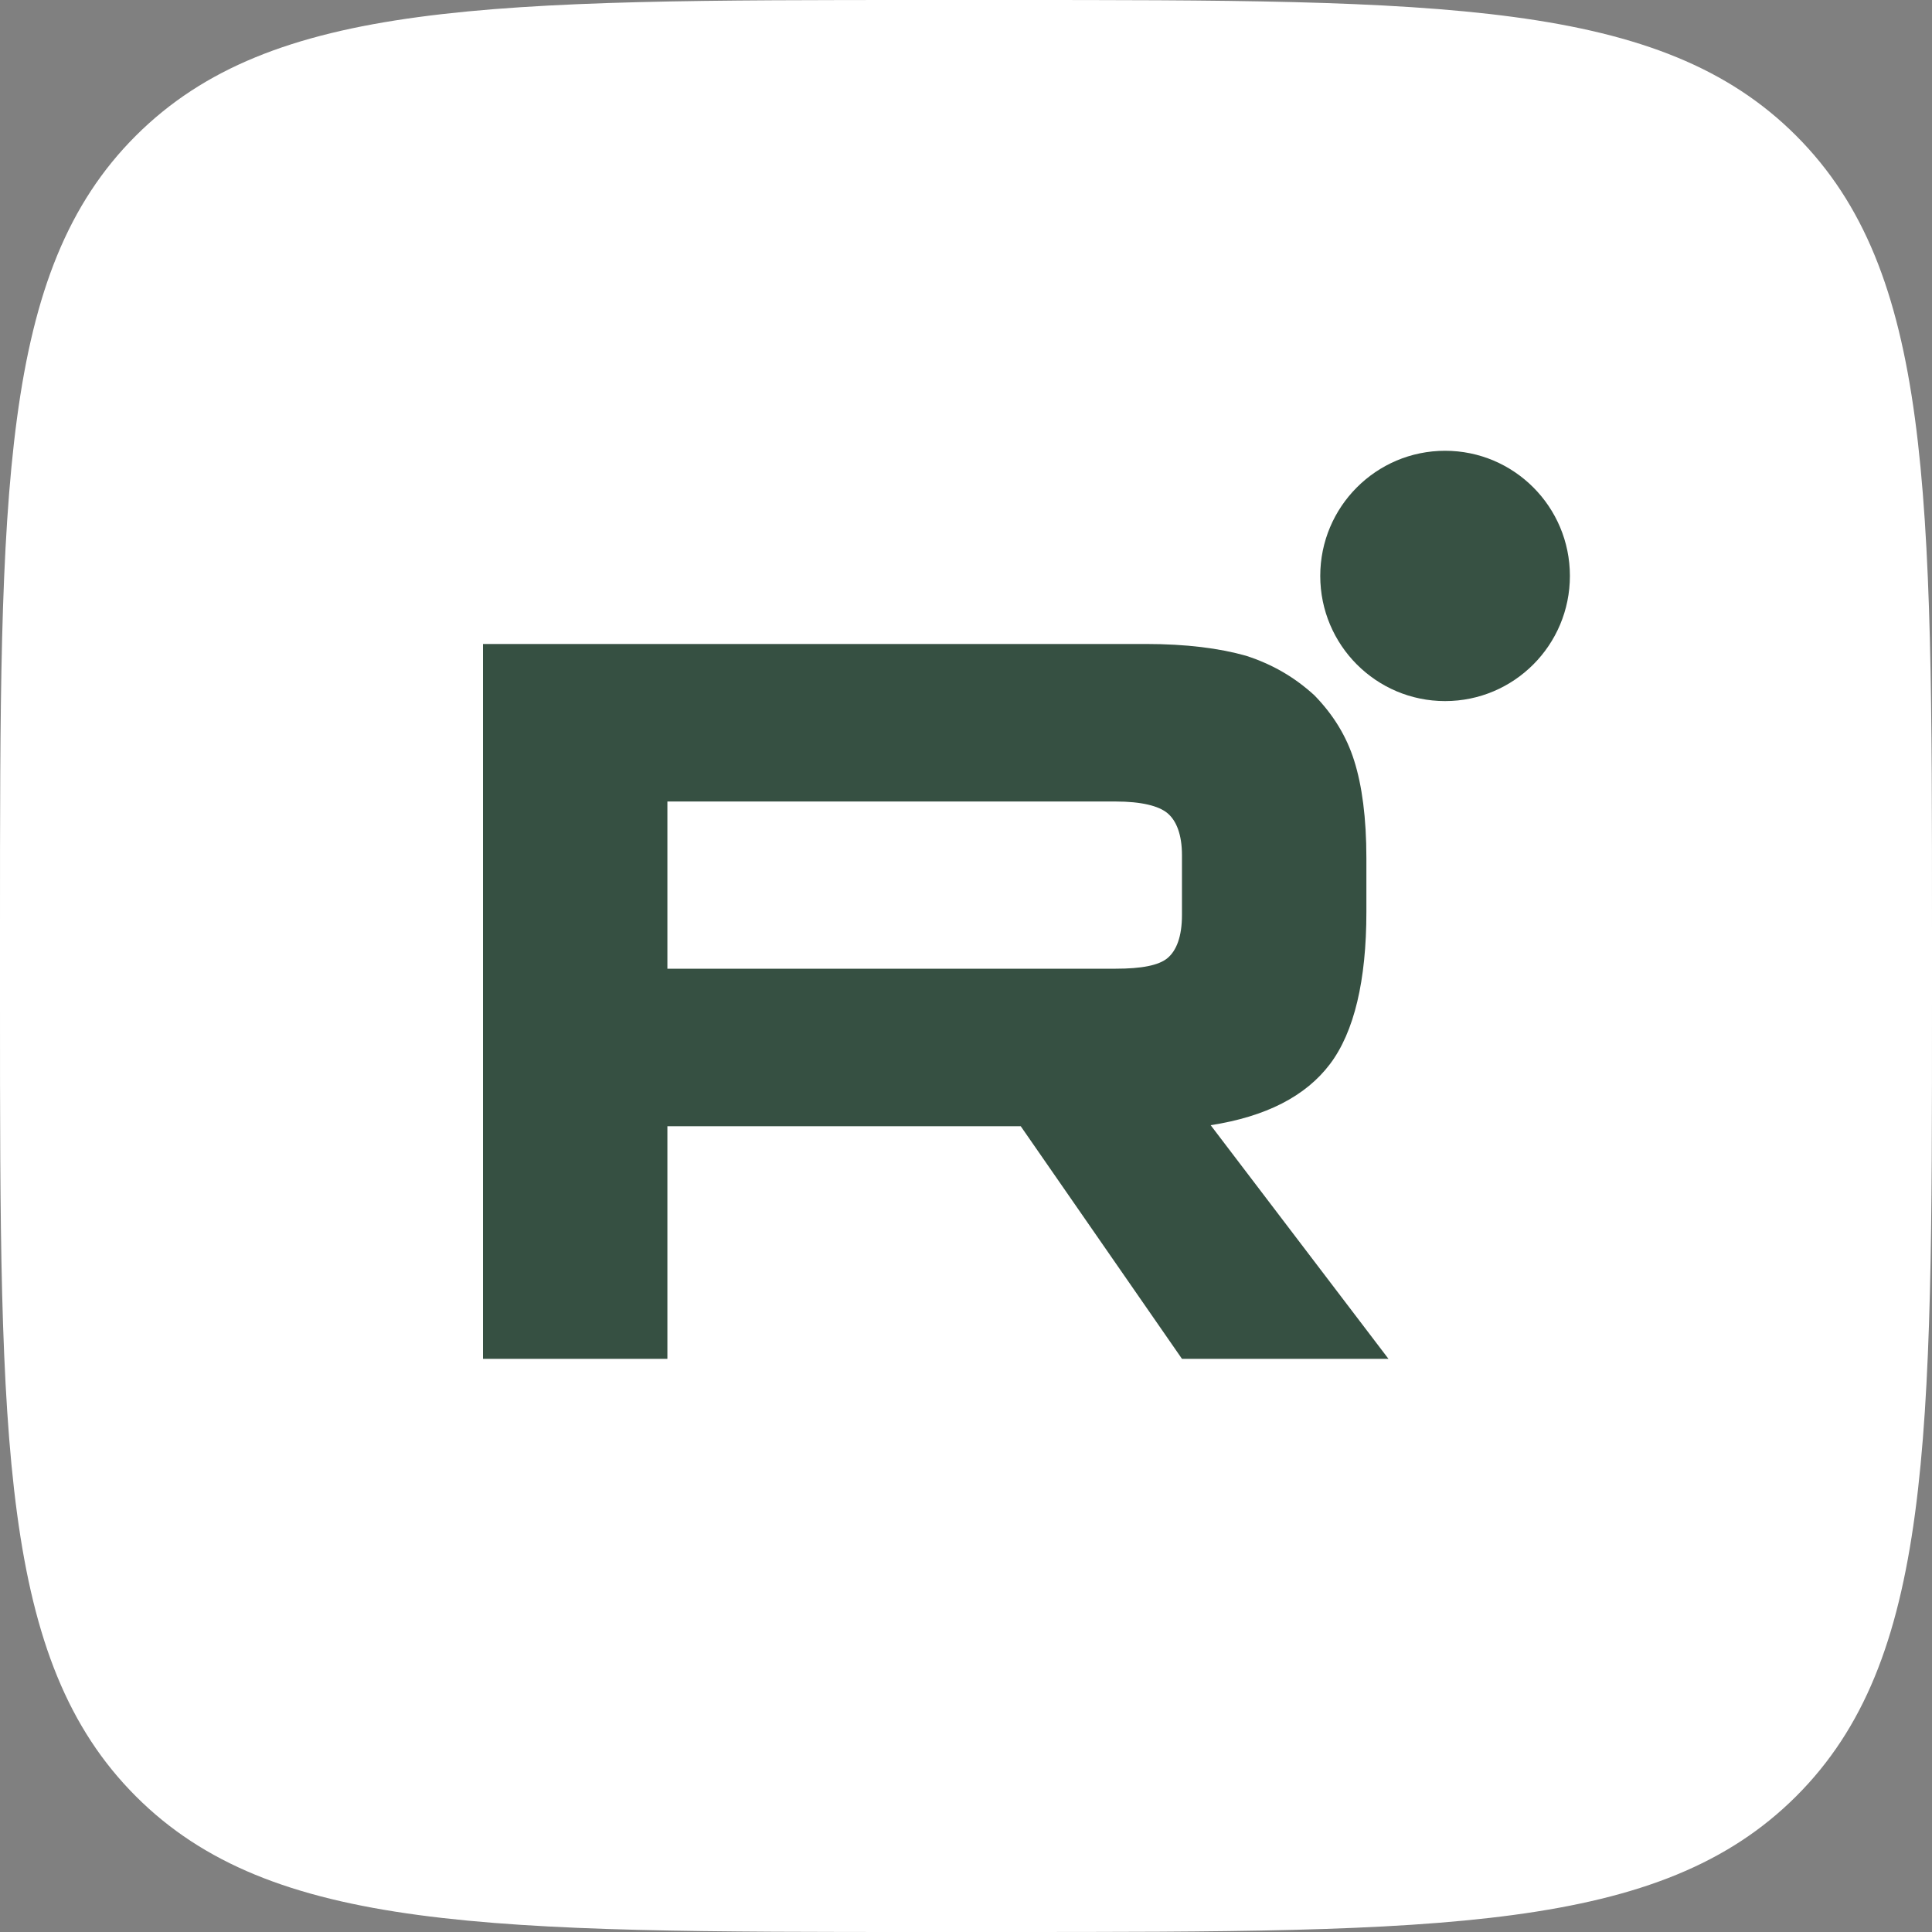 <?xml version="1.0" encoding="UTF-8"?> <svg xmlns="http://www.w3.org/2000/svg" width="50" height="50" viewBox="0 0 50 50" fill="none"><rect x="0" y="0" width="50" height="50" fill="#808080" stroke="none"/> <g clip-path="url(#clip0_91_16760)"> <path d="M0 24C0 12.686 0 7.023 3.514 3.514C7.028 0.005 12.686 0 24 0H26C37.314 0 42.977 0 46.486 3.514C49.995 7.028 50 12.686 50 24V26C50 37.314 50 42.977 46.486 46.486C42.972 49.995 37.314 50 26 50H24C12.686 50 7.023 50 3.514 46.486C0.005 42.972 0 37.314 0 26V24Z" fill="white"></path> <path d="M29.646 16.666H12.5V35.166H17.272V29.147H26.417L30.589 35.166H35.933L31.332 29.12C32.761 28.898 33.79 28.371 34.419 27.539C35.047 26.707 35.362 25.375 35.362 23.6V22.213C35.362 21.159 35.248 20.327 35.047 19.689C34.847 19.051 34.505 18.497 34.019 17.997C33.504 17.526 32.933 17.193 32.247 16.971C31.561 16.777 30.704 16.666 29.646 16.666ZM28.875 25.07H17.272V20.743H28.875C29.532 20.743 29.989 20.854 30.218 21.048C30.447 21.242 30.589 21.603 30.589 22.13V23.683C30.589 24.238 30.447 24.599 30.218 24.793C29.989 24.987 29.532 25.07 28.875 25.07Z" fill="#365042"></path> <path d="M37.399 18.144C39.183 18.144 40.629 16.694 40.629 14.905C40.629 13.116 39.183 11.666 37.399 11.666C35.615 11.666 34.168 13.116 34.168 14.905C34.168 16.694 35.615 18.144 37.399 18.144Z" fill="#375143"></path> </g> <defs> <clipPath id="clip0_91_16760"> <rect width="50" height="50" fill="white"></rect> </clipPath> </defs> </svg> 